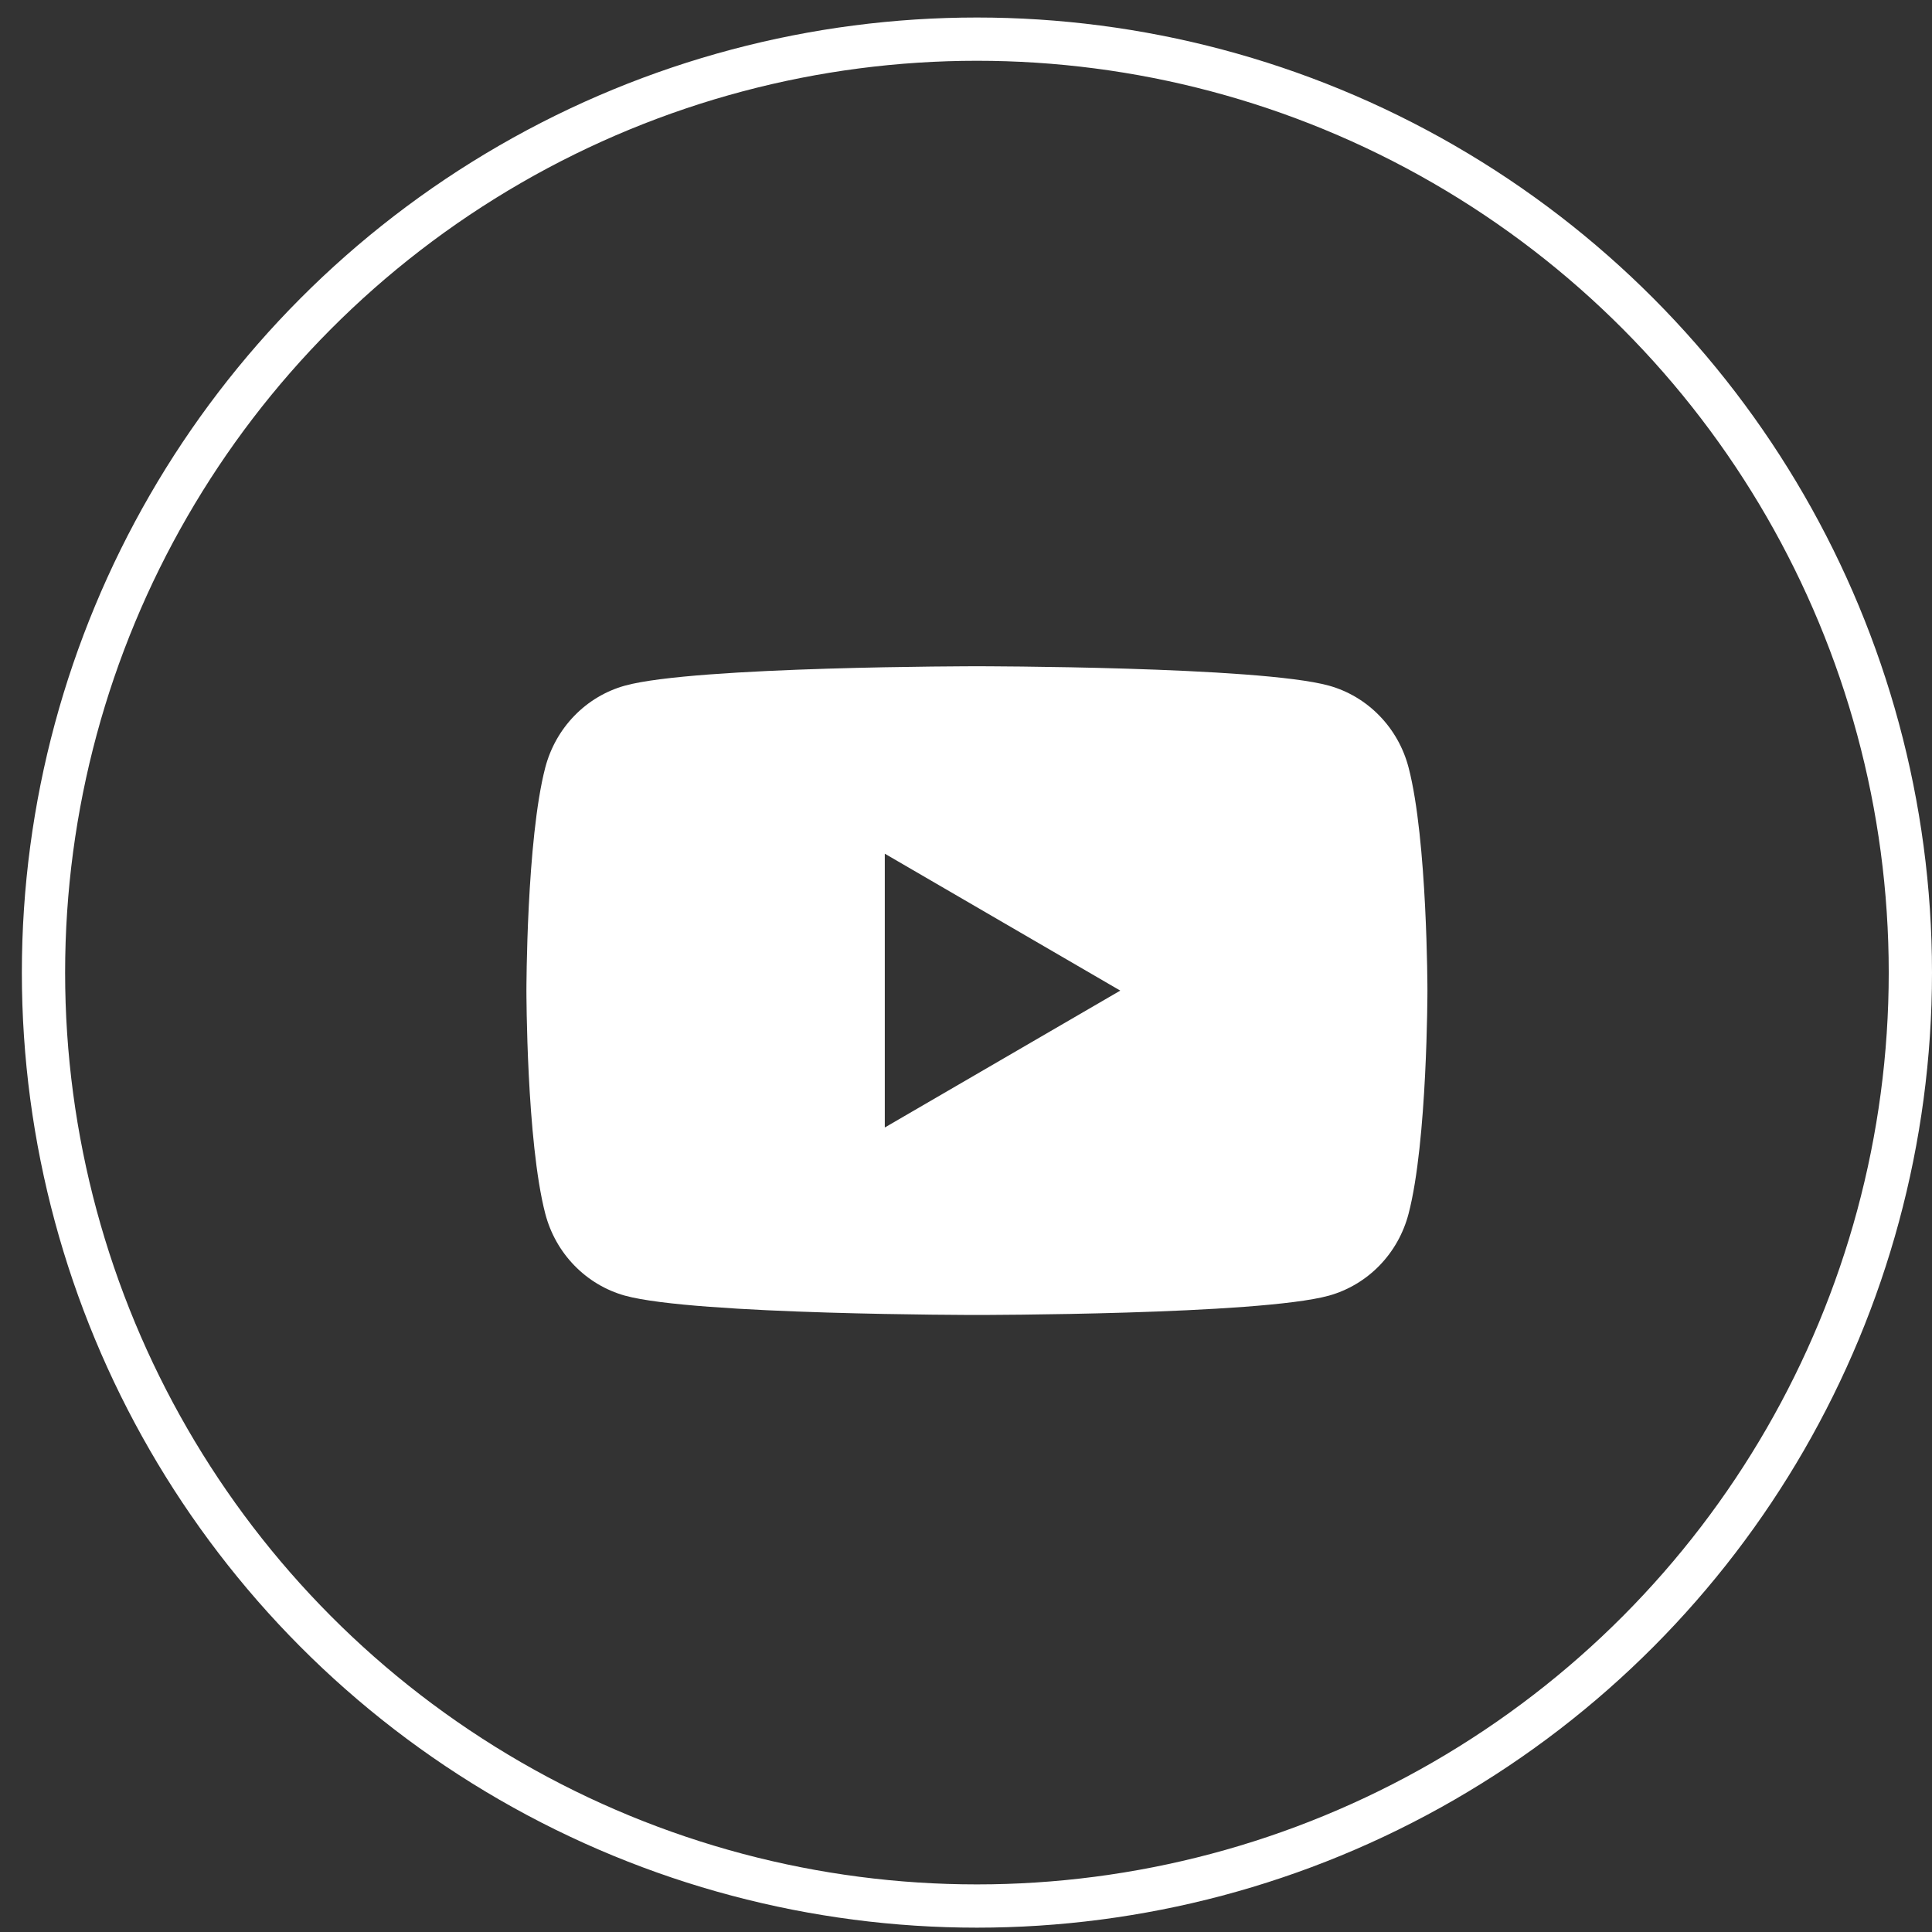 <svg width="61" height="61" viewBox="0 0 61 61" fill="none" xmlns="http://www.w3.org/2000/svg">
<rect x="0" y="0" width="61" height="61" fill="#333333" stroke="none"/>
<circle cx="30.845" cy="30.708" r="29.472" stroke="white" stroke-width="1.366"/>
<path fill-rule="evenodd" clip-rule="evenodd" d="M44.474 24.234C44.313 23.616 43.996 23.052 43.554 22.598C43.113 22.144 42.563 21.816 41.959 21.648C39.742 21.036 30.845 21.036 30.845 21.036C30.845 21.036 21.949 21.036 19.731 21.648C19.127 21.816 18.577 22.144 18.136 22.598C17.695 23.052 17.378 23.616 17.216 24.234C16.621 26.517 16.621 31.277 16.621 31.277C16.621 31.277 16.621 36.037 17.216 38.32C17.377 38.939 17.694 39.503 18.136 39.957C18.577 40.411 19.127 40.739 19.731 40.908C21.95 41.518 30.845 41.518 30.845 41.518C30.845 41.518 39.742 41.518 41.959 40.908C42.563 40.739 43.113 40.411 43.555 39.957C43.996 39.503 44.313 38.939 44.474 38.32C45.069 36.04 45.069 31.277 45.069 31.277C45.069 31.277 45.069 26.517 44.474 24.234ZM27.936 26.954V35.599L35.371 31.277L27.936 26.954Z" fill="white"/>
</svg>
